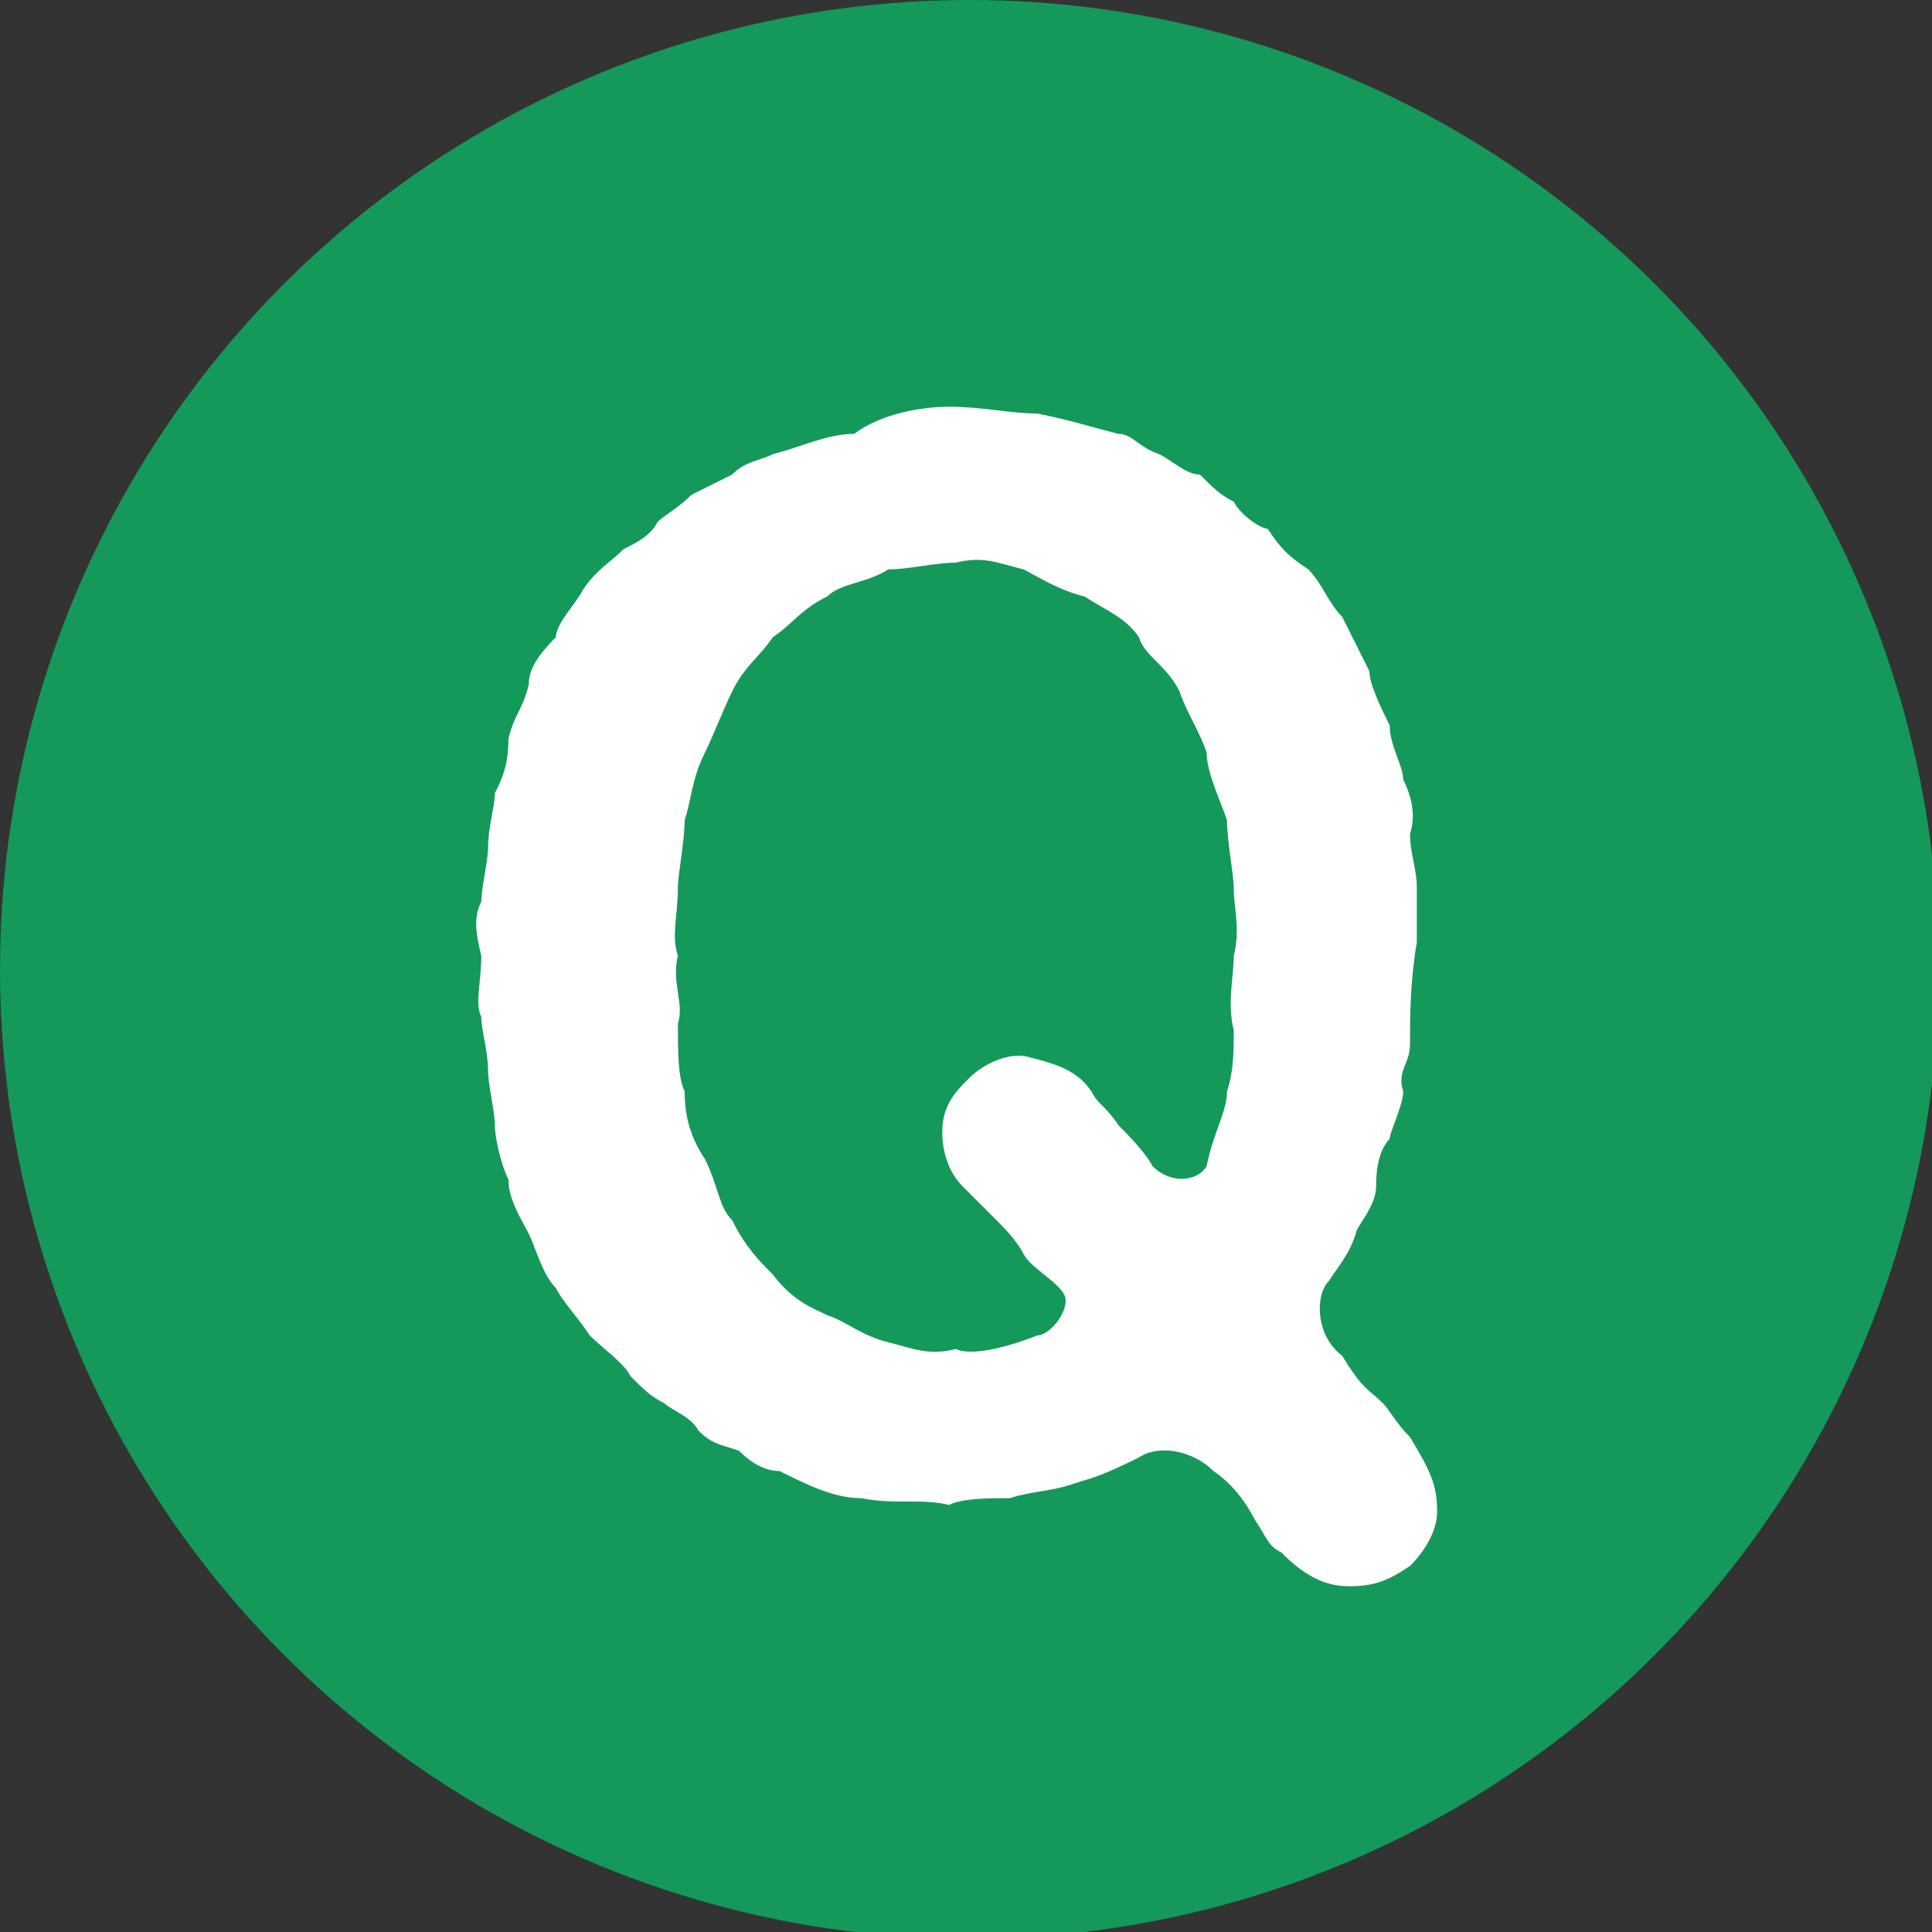 <?xml version="1.0" encoding="utf-8"?>
<!-- Generator: Adobe Illustrator 28.2.0, SVG Export Plug-In . SVG Version: 6.00 Build 0)  -->
<svg version="1.1" id="レイヤー_1" xmlns="http://www.w3.org/2000/svg" xmlns:xlink="http://www.w3.org/1999/xlink" x="0px"
	 y="0px" viewBox="0 0 28.5 28.5" style="enable-background:new 0 0 28.5 28.5;" xml:space="preserve">
<rect x="0" y="0" width="28.5" height="28.5" fill="#333333" stroke="none"/>
<style type="text/css">
	.st0{fill:#14995A;}
	.st1{fill:#FFFFFF;}
</style>
<circle class="st0" cx="14.3" cy="14.3" r="14.3"/>
<path class="st1" d="M21.2,22.3c0,0.3-0.2,0.6-0.4,0.8c-0.3,0.2-0.5,0.3-0.9,0.3c-0.4,0-0.7-0.2-1-0.5c-0.2-0.1-0.2-0.2-0.4-0.5
	c-0.1-0.2-0.3-0.5-0.6-0.7c-0.3-0.3-0.8-0.4-1.1-0.2c-0.6,0.3-0.7,0.3-1,0.4c-0.3,0.1-0.6,0.1-0.9,0.2c-0.3,0-0.7,0-0.9,0.1
	c-0.4-0.1-0.8,0-1.3-0.1c-0.4,0-0.8-0.2-1.2-0.4c-0.2,0-0.4-0.1-0.6-0.3c-0.3-0.1-0.4-0.1-0.6-0.3c-0.1-0.2-0.4-0.3-0.5-0.4
	c-0.2-0.1-0.3-0.2-0.5-0.4c-0.1-0.2-0.4-0.4-0.6-0.6c-0.2-0.3-0.4-0.5-0.5-0.7c-0.2-0.2-0.3-0.6-0.4-0.8c-0.1-0.2-0.3-0.5-0.3-0.8
	c-0.1-0.2-0.2-0.6-0.2-0.8c0-0.2-0.1-0.6-0.1-0.8c0-0.3-0.1-0.6-0.1-0.8c-0.1-0.2,0-0.5,0-0.9c-0.1-0.4-0.1-0.6,0-0.8
	c0-0.2,0.1-0.6,0.1-0.8c0-0.3,0.1-0.6,0.1-0.8c0.1-0.2,0.2-0.4,0.2-0.8c0.1-0.4,0.2-0.4,0.3-0.8c0-0.2,0.1-0.4,0.4-0.7
	c0-0.2,0.3-0.5,0.4-0.7c0.2-0.3,0.4-0.4,0.6-0.6c0.2-0.1,0.4-0.2,0.5-0.4c0.1-0.1,0.3-0.2,0.5-0.4c0.2-0.1,0.4-0.2,0.6-0.3
	c0.2-0.2,0.4-0.2,0.6-0.3c0.4-0.1,0.8-0.3,1.2-0.3C13,6.1,13.6,6,14,6c0.5,0,0.9,0.1,1.3,0.1c0.5,0.1,0.8,0.2,1.2,0.3
	c0.2,0,0.3,0.2,0.6,0.3c0.2,0.1,0.4,0.3,0.6,0.3c0.2,0.2,0.3,0.3,0.5,0.4c0.1,0.2,0.4,0.4,0.5,0.4c0.2,0.3,0.3,0.4,0.6,0.6
	c0.2,0.2,0.3,0.5,0.5,0.7c0.1,0.2,0.3,0.6,0.4,0.8c0,0.2,0.2,0.6,0.3,0.8c0,0.3,0.2,0.6,0.2,0.8c0.1,0.2,0.2,0.5,0.1,0.8
	c0,0.3,0.1,0.5,0.1,0.8c0,0.3,0,0.6,0,0.8c-0.1,0.6-0.1,1.1-0.1,1.5c0,0.3-0.2,0.4-0.1,0.7c0,0.2-0.2,0.6-0.2,0.7
	c-0.2,0.2-0.2,0.6-0.2,0.7c0,0.3-0.3,0.6-0.3,0.7c-0.1,0.3-0.2,0.4-0.4,0.7c-0.2,0.2-0.2,0.8,0.2,1.1c0.3,0.5,0.4,0.5,0.6,0.7
	c0.1,0.1,0.2,0.3,0.4,0.5C21.1,21.7,21.2,21.9,21.2,22.3L21.2,22.3z M18.2,14.1c0.1-0.4,0-0.7,0-1c0-0.2-0.1-0.7-0.1-1
	c-0.1-0.3-0.3-0.7-0.3-1c-0.1-0.3-0.3-0.6-0.4-0.9c-0.2-0.4-0.5-0.5-0.6-0.8c-0.2-0.3-0.5-0.4-0.8-0.6c-0.4-0.1-0.7-0.3-0.9-0.4
	c-0.4-0.1-0.6-0.2-1-0.1c-0.3,0-0.7,0.1-1,0.1c-0.3,0.2-0.7,0.2-0.9,0.4c-0.4,0.2-0.5,0.4-0.8,0.6c-0.2,0.3-0.4,0.4-0.6,0.8
	c-0.1,0.2-0.3,0.7-0.4,0.9c-0.2,0.4-0.2,0.7-0.3,1c0,0.3-0.1,0.8-0.1,1c0,0.4-0.1,0.7,0,1c-0.1,0.4,0.1,0.7,0,1c0,0.4,0,0.8,0.1,1
	c0,0.4,0.1,0.7,0.3,1c0.2,0.4,0.2,0.7,0.4,0.9c0.2,0.4,0.4,0.6,0.6,0.8c0.3,0.4,0.6,0.5,0.8,0.6c0.3,0.1,0.5,0.3,0.9,0.4
	c0.4,0.1,0.6,0.2,1,0.1c0.2,0.1,0.7,0,1.2-0.2c0.2,0,0.5-0.4,0.4-0.6c-0.1-0.2-0.5-0.4-0.6-0.6c-0.1-0.2-0.3-0.4-0.4-0.5
	c-0.2-0.2-0.4-0.4-0.5-0.5c-0.2-0.2-0.3-0.5-0.3-0.8c0-0.4,0.2-0.6,0.4-0.8c0.2-0.2,0.6-0.4,0.9-0.3c0.4,0.1,0.7,0.2,0.9,0.5
	c0.1,0.2,0.2,0.2,0.4,0.5c0.1,0.1,0.4,0.4,0.5,0.6c0.3,0.3,0.7,0.2,0.8,0c0.1-0.5,0.3-0.8,0.3-1.1c0.1-0.3,0.1-0.6,0.1-0.9
	C18.1,14.8,18.2,14.4,18.2,14.1L18.2,14.1z"/>
</svg>
